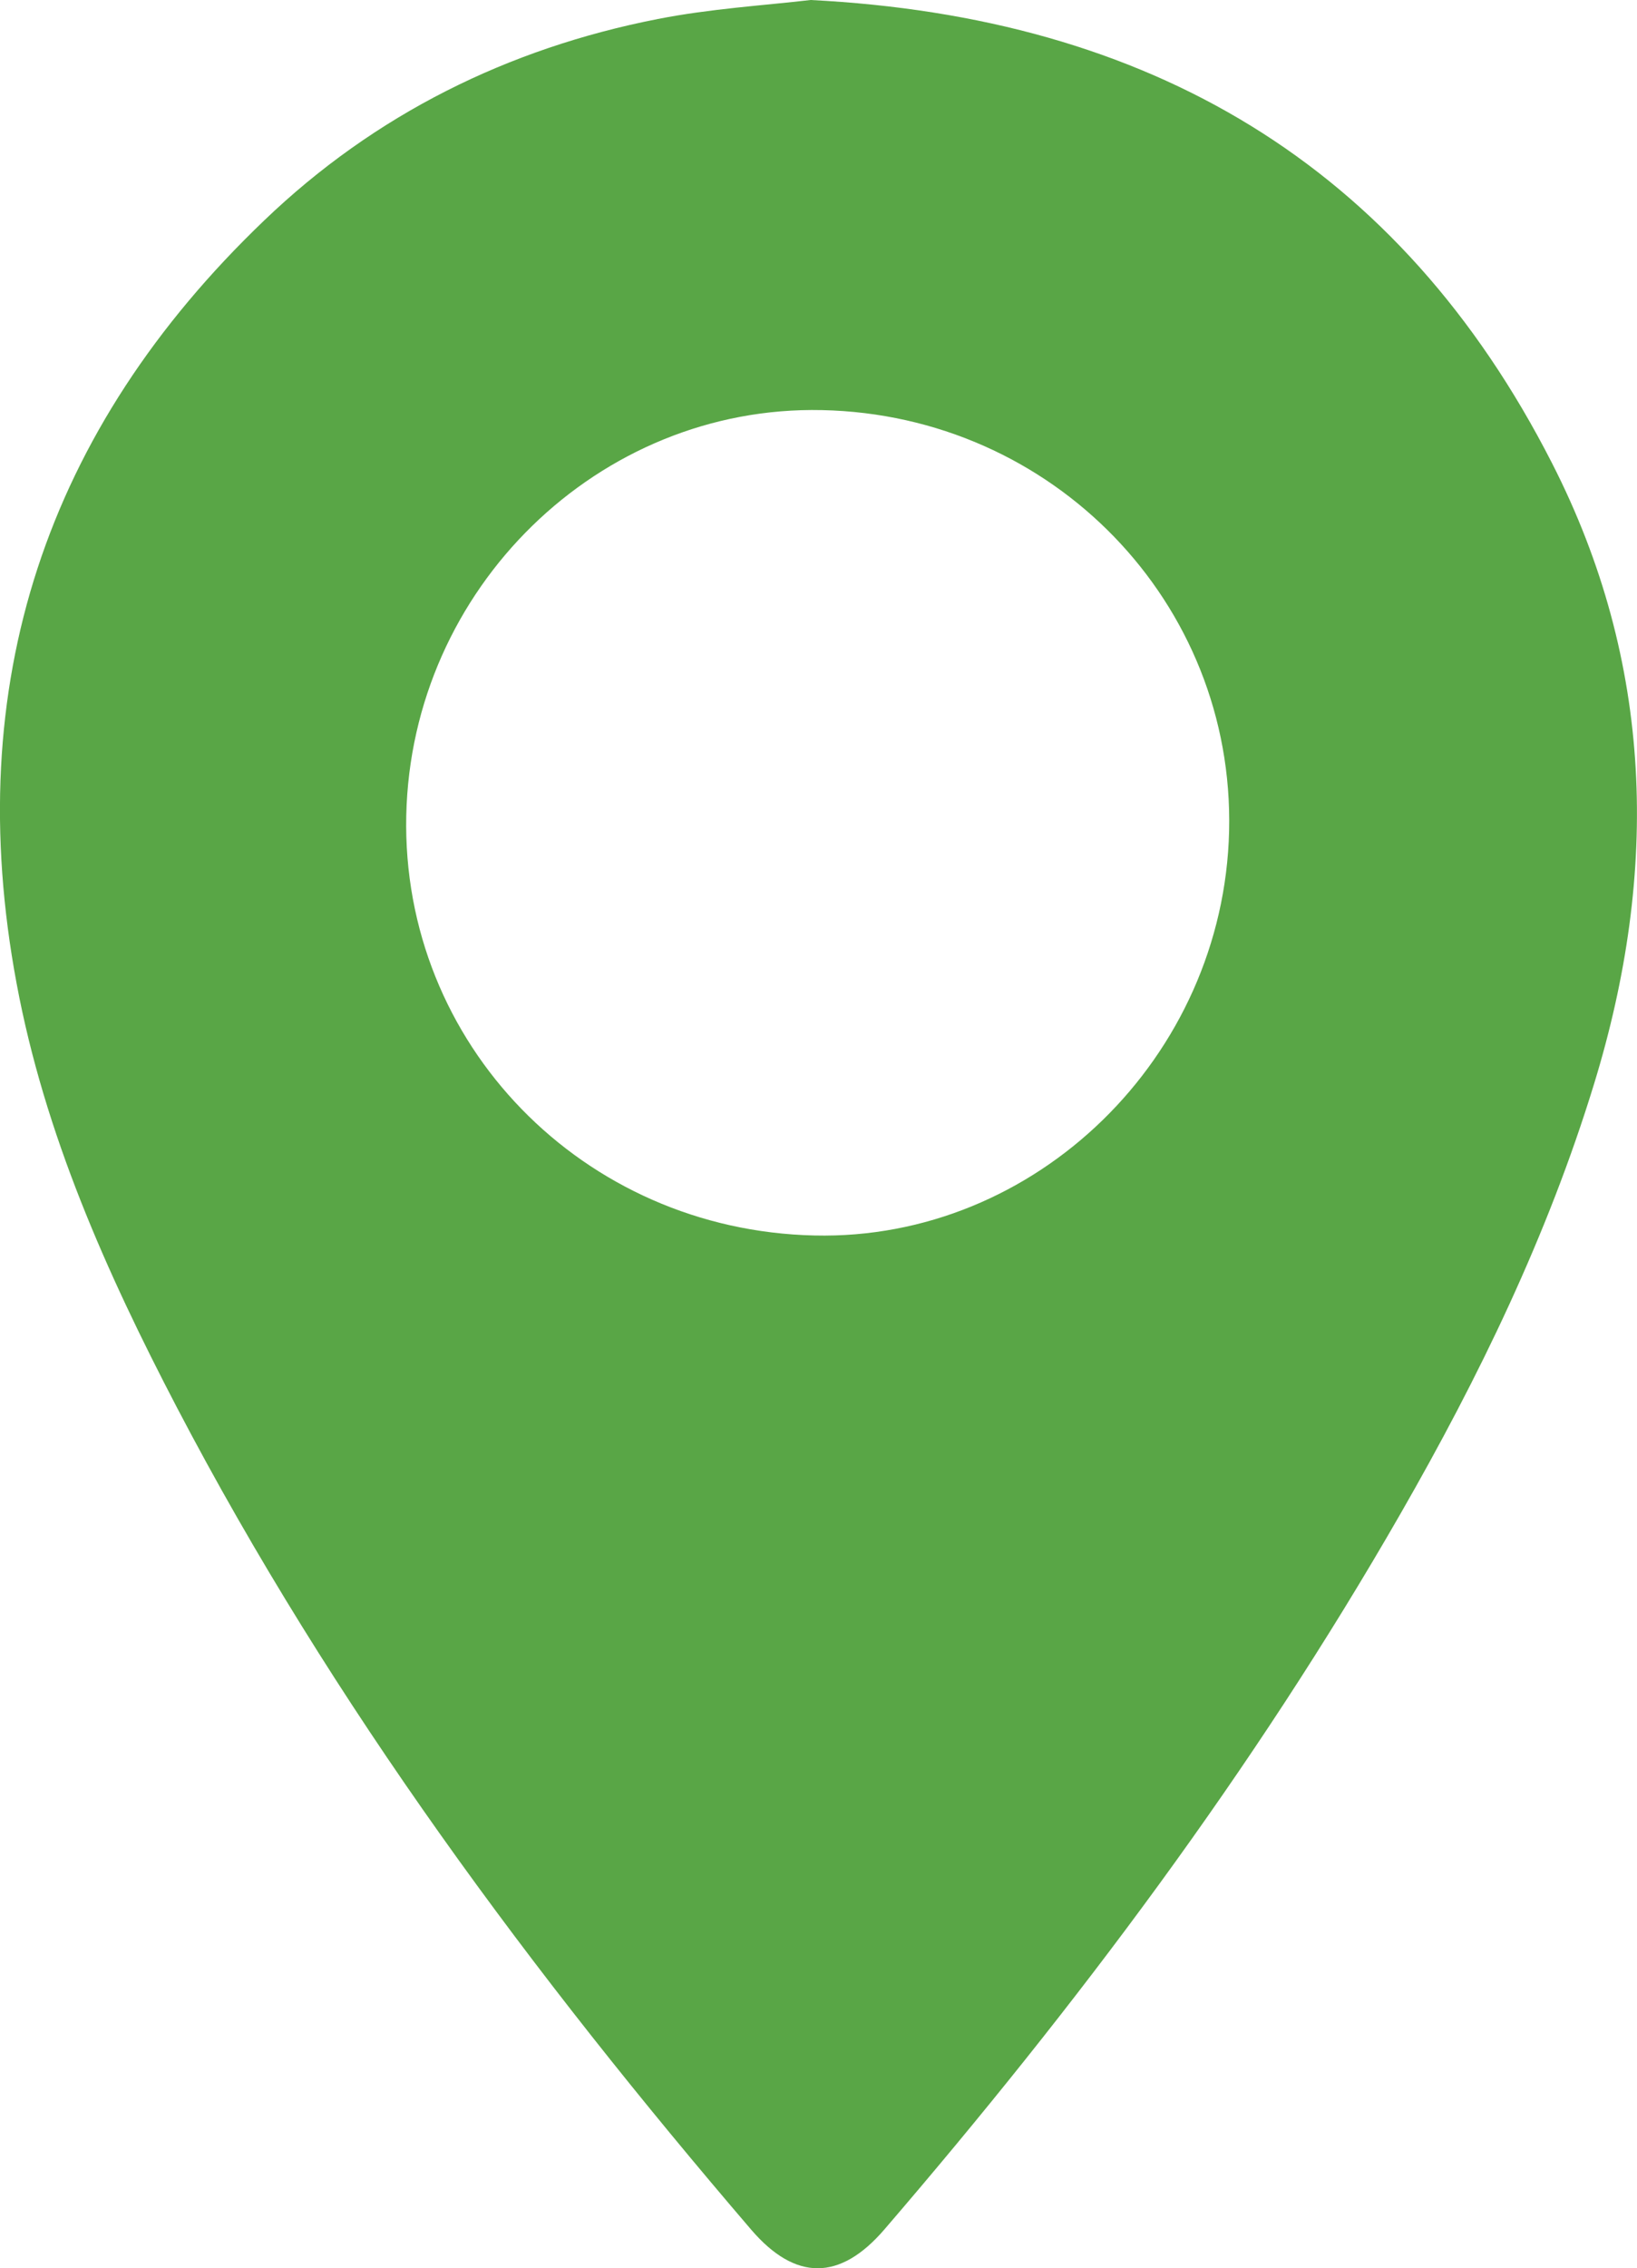 <?xml version="1.0" encoding="UTF-8"?><svg id="Layer_1" xmlns="http://www.w3.org/2000/svg" width="60.28" height="83.46" viewBox="0 0 60.28 83.46"><defs><style>.cls-1{fill:#59a646;stroke-width:0px;}</style></defs><path class="cls-1" d="M29.85,0c12.47.63,21.69,6.05,27.3,17.04,3.75,7.34,3.95,15.02,1.55,22.84-1.71,5.58-4.24,10.79-7.13,15.82-5.42,9.44-11.92,18.1-19.01,26.34-1.63,1.89-3.27,1.9-4.9,0-8.05-9.39-15.4-19.27-21.15-30.26-2.59-4.96-4.87-10.06-5.9-15.6C-1.44,25.19,1.68,15.81,9.73,8.11,13.8,4.21,18.7,1.78,24.22.7c1.93-.38,3.92-.5,5.63-.7M29.99,45.46c8.15.19,15.07-6.56,15.27-14.88.2-8.4-6.49-15.31-14.99-15.49-8.22-.18-15.13,6.56-15.31,14.92-.18,8.39,6.5,15.26,15.03,15.45"/></svg>